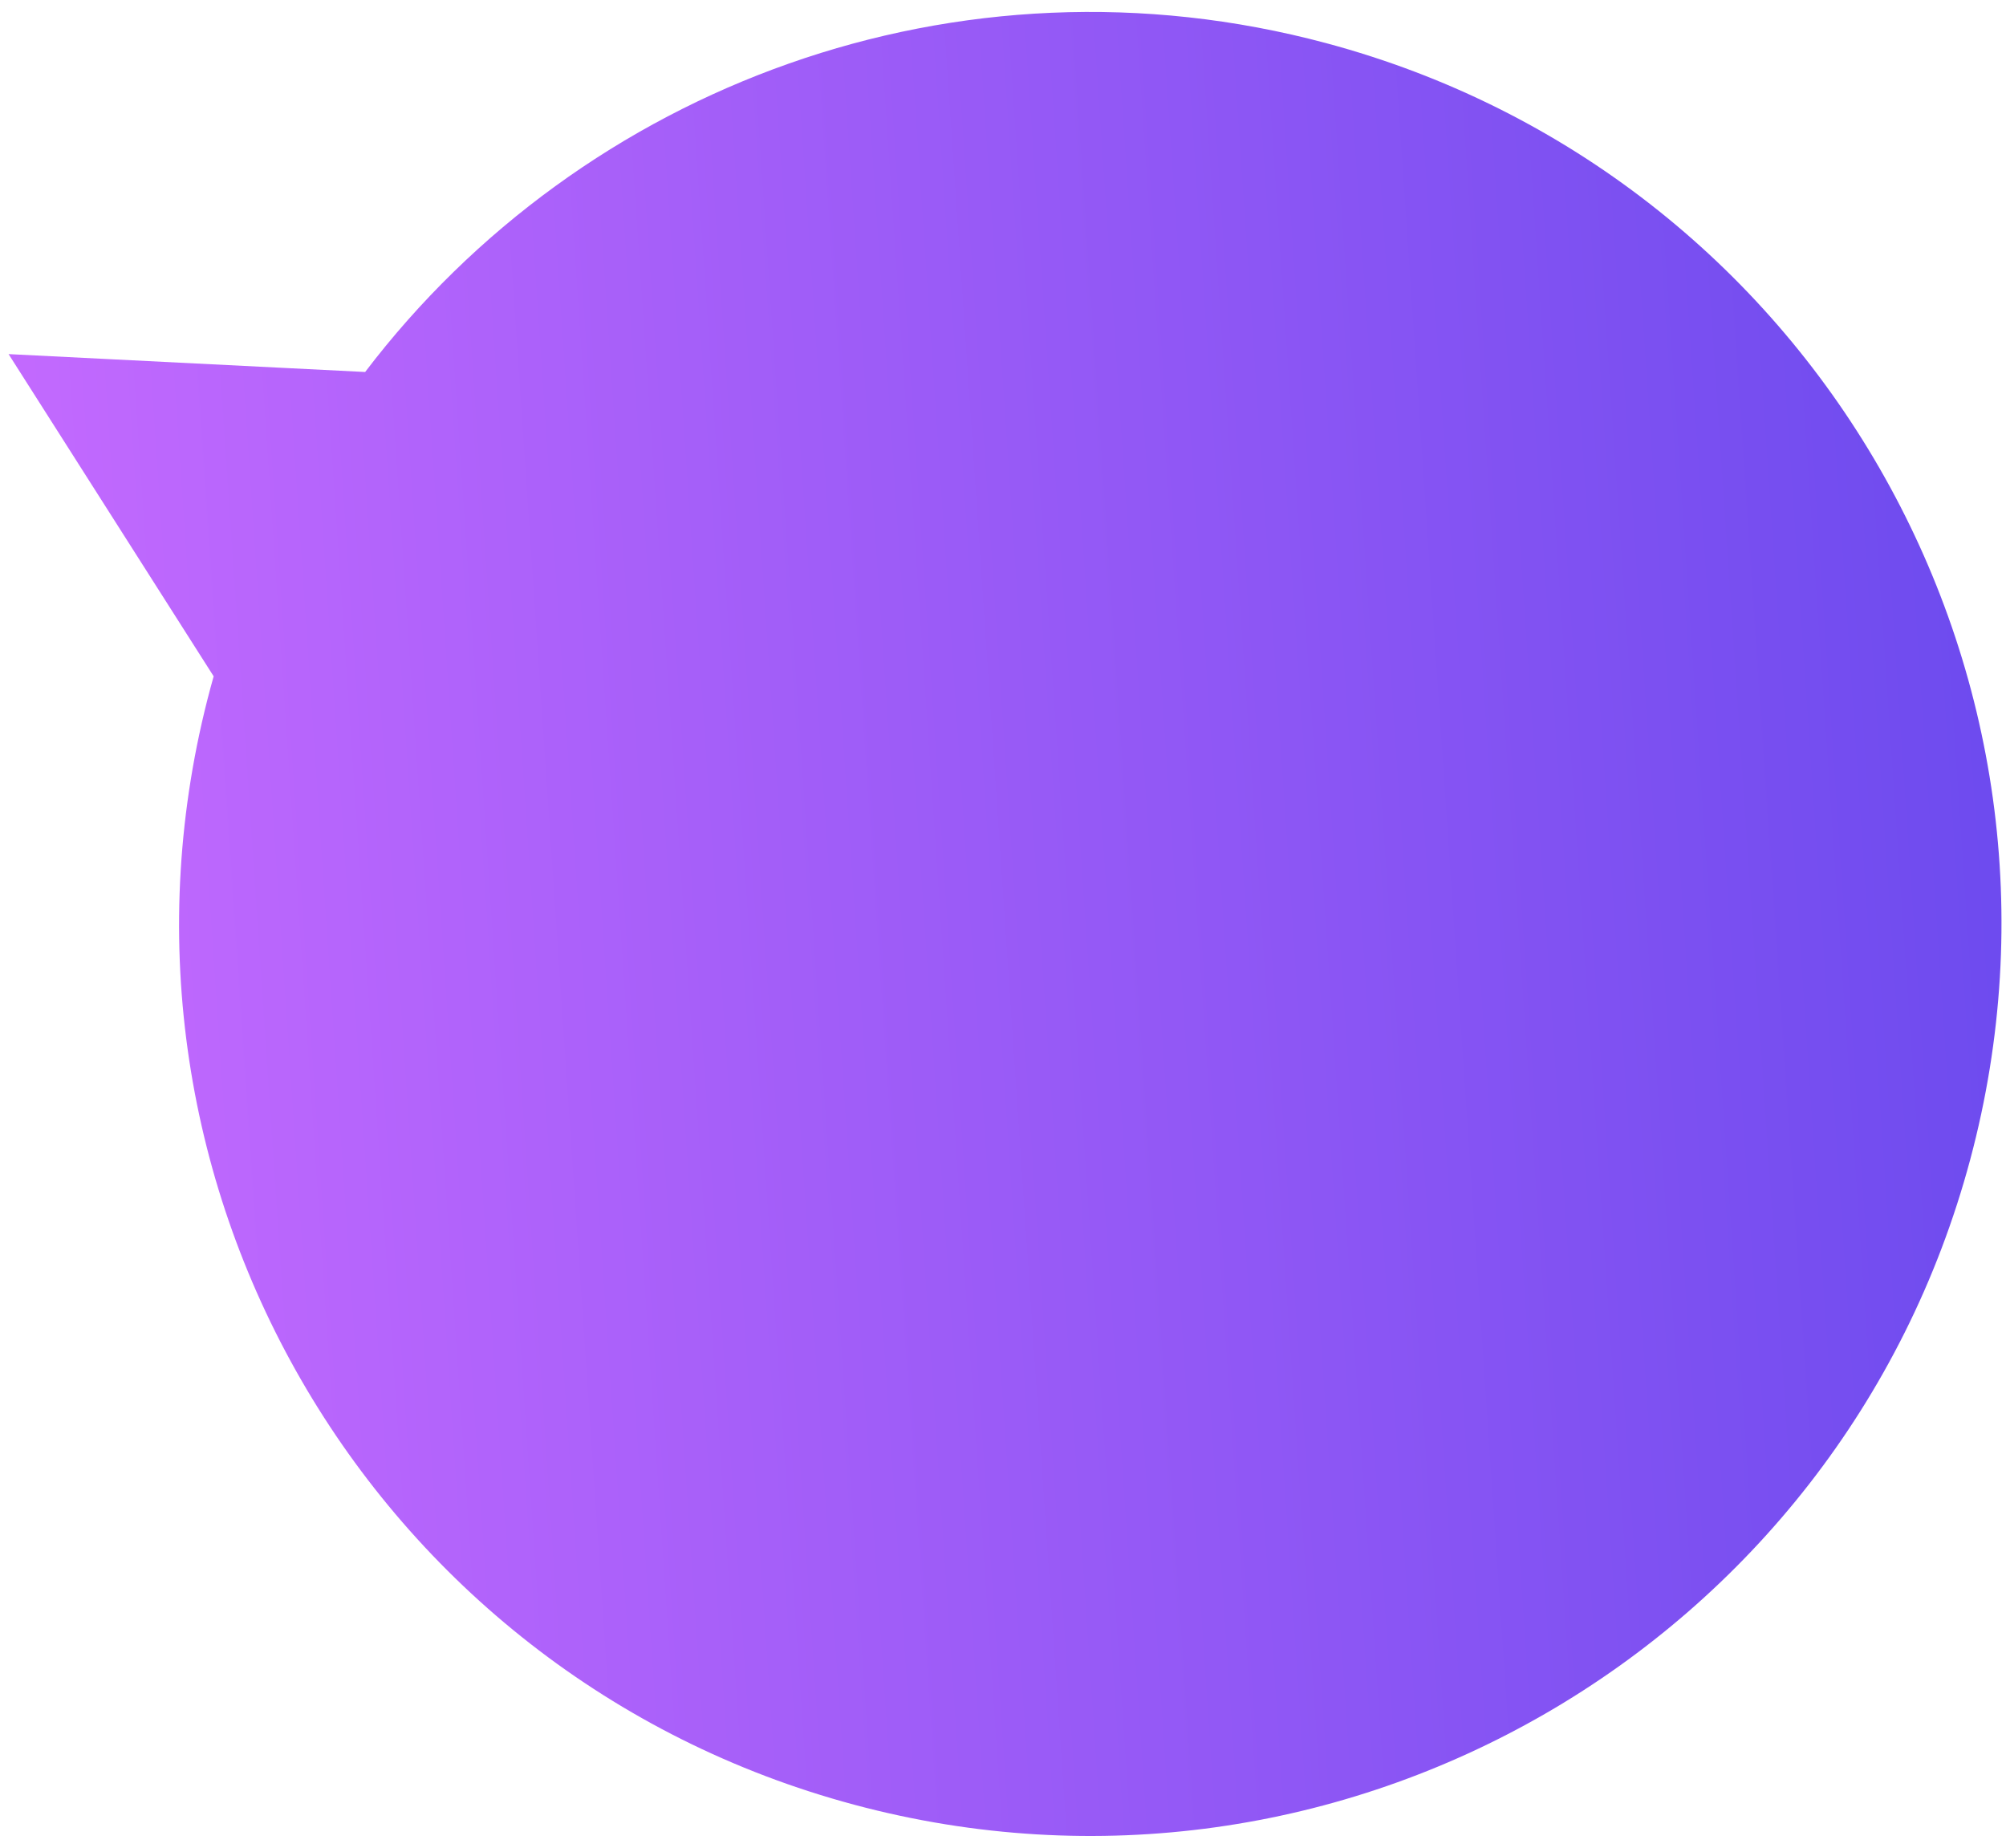 <?xml version="1.0" encoding="UTF-8"?> <svg xmlns="http://www.w3.org/2000/svg" width="165" height="152" viewBox="0 0 165 152" fill="none"> <path id="Combined Shape Copy" fill-rule="evenodd" clip-rule="evenodd" d="M17.574 55.627C17.482 55.951 17.393 56.276 17.305 56.603C6.585 96.613 30.297 137.73 70.267 148.44C110.238 159.15 151.332 135.398 162.053 95.388C172.773 55.378 149.061 14.261 109.09 3.551C78.824 -4.559 47.914 7.091 30.035 30.596L0.705 29.125L17.574 55.627Z" fill="url(#paint0_linear)"></path> <defs> <linearGradient id="paint0_linear" x1="0.705" y1="151.009" x2="173.992" y2="139.277" gradientUnits="userSpaceOnUse"> <stop stop-color="#C76BFF"></stop> <stop offset="1" stop-color="#6B4AEE"></stop> </linearGradient> </defs> </svg> 